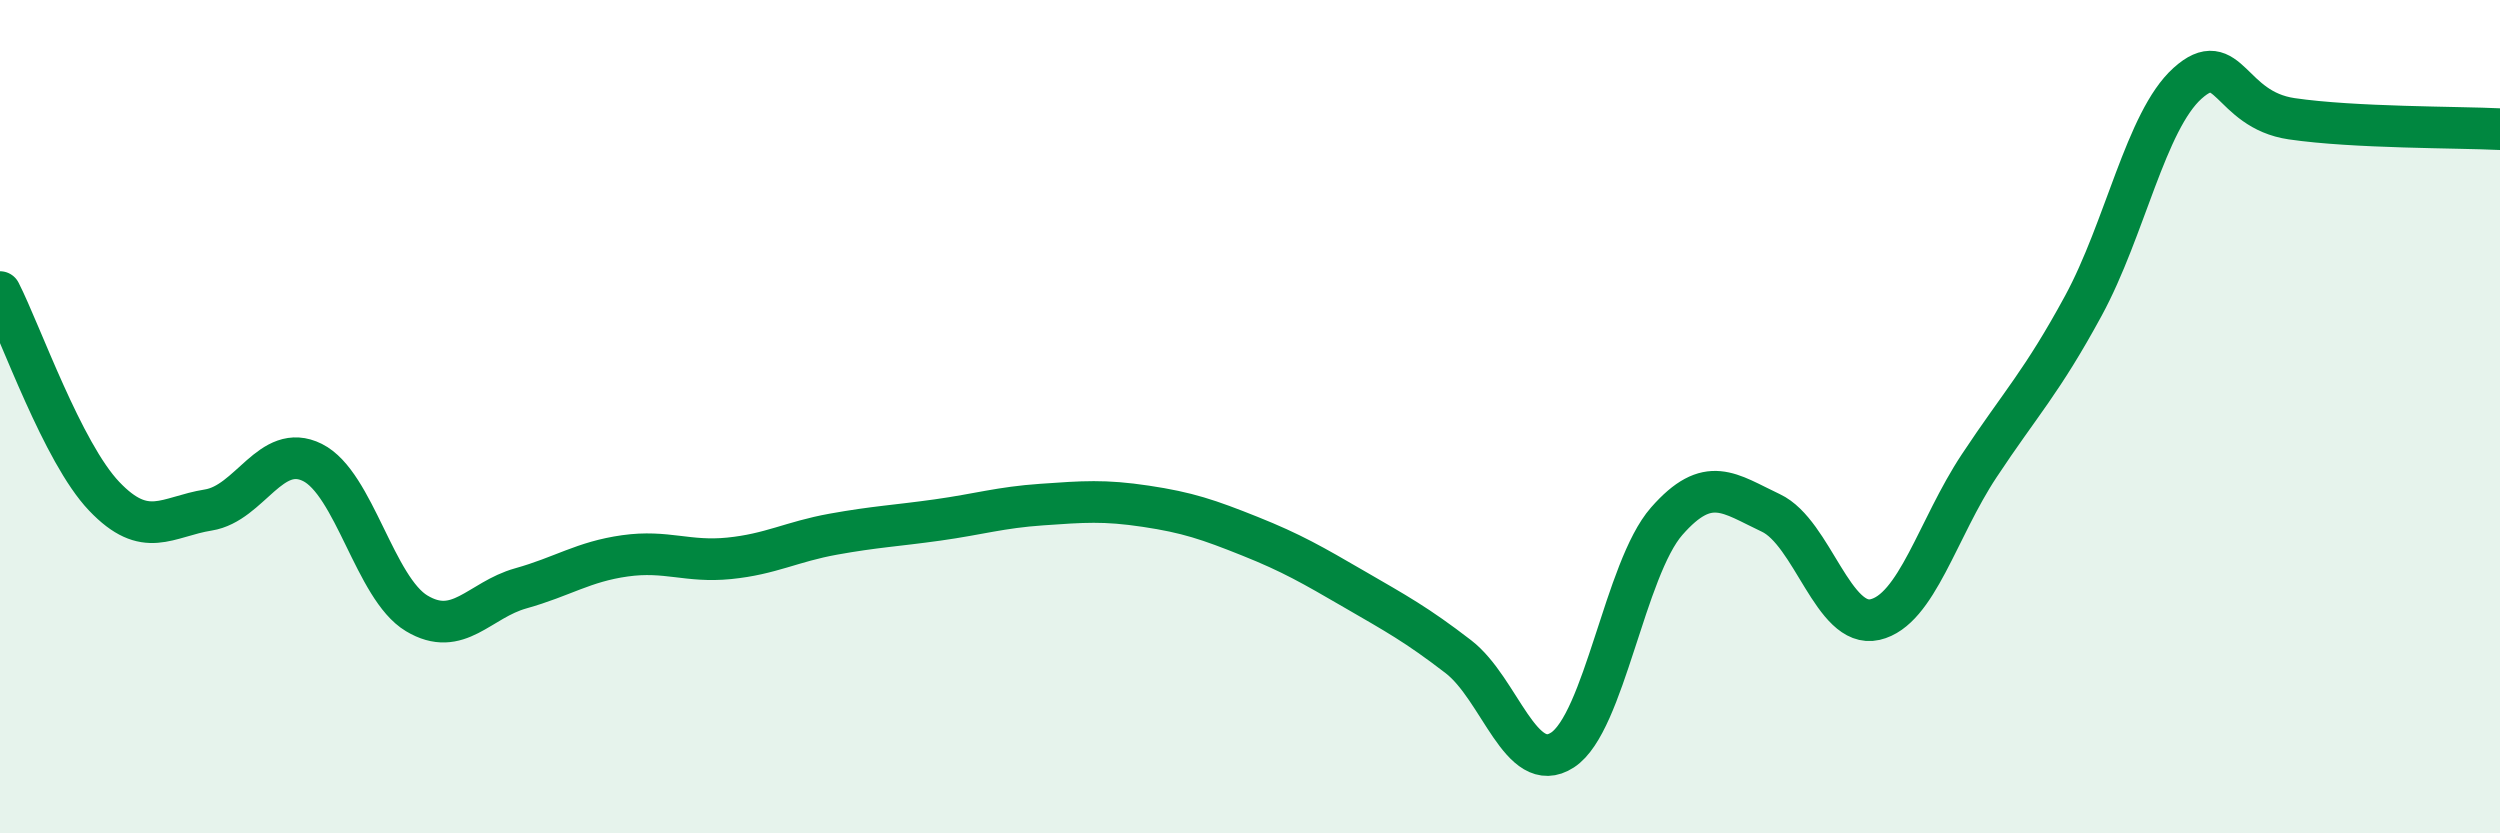 
    <svg width="60" height="20" viewBox="0 0 60 20" xmlns="http://www.w3.org/2000/svg">
      <path
        d="M 0,7.01 C 0.5,7.99 1.5,10.86 2.5,11.91 C 3.5,12.96 4,12.4 5,12.24 C 6,12.08 6.5,10.6 7.5,11.1 C 8.5,11.6 9,14.12 10,14.72 C 11,15.32 11.5,14.4 12.5,14.12 C 13.5,13.84 14,13.48 15,13.34 C 16,13.2 16.5,13.5 17.5,13.4 C 18.5,13.3 19,13 20,12.82 C 21,12.64 21.5,12.62 22.5,12.48 C 23.5,12.34 24,12.18 25,12.11 C 26,12.04 26.5,12 27.5,12.15 C 28.5,12.3 29,12.47 30,12.87 C 31,13.27 31.5,13.56 32.5,14.14 C 33.5,14.72 34,14.99 35,15.76 C 36,16.53 36.5,18.65 37.5,18 C 38.5,17.35 39,13.65 40,12.51 C 41,11.37 41.5,11.84 42.5,12.31 C 43.5,12.78 44,15.1 45,14.87 C 46,14.64 46.5,12.69 47.5,11.18 C 48.5,9.67 49,9.18 50,7.34 C 51,5.5 51.5,2.9 52.5,2 C 53.5,1.1 53.5,2.63 55,2.85 C 56.5,3.07 59,3.05 60,3.1L60 20L0 20Z"
        fill="#008740"
        opacity="0.1"
        stroke-linecap="round"
        stroke-linejoin="round"
      />
      <path
        d="M 0,7.01 C 0.5,7.99 1.5,10.86 2.5,11.91 C 3.5,12.96 4,12.4 5,12.24 C 6,12.08 6.5,10.6 7.5,11.1 C 8.5,11.6 9,14.12 10,14.72 C 11,15.32 11.5,14.4 12.5,14.12 C 13.5,13.84 14,13.48 15,13.34 C 16,13.2 16.5,13.5 17.5,13.4 C 18.5,13.3 19,13 20,12.82 C 21,12.64 21.5,12.62 22.5,12.48 C 23.5,12.34 24,12.18 25,12.11 C 26,12.04 26.5,12 27.5,12.15 C 28.5,12.3 29,12.47 30,12.87 C 31,13.27 31.5,13.56 32.5,14.14 C 33.5,14.72 34,14.99 35,15.76 C 36,16.53 36.5,18.65 37.5,18 C 38.5,17.35 39,13.65 40,12.51 C 41,11.37 41.5,11.84 42.5,12.31 C 43.5,12.78 44,15.1 45,14.87 C 46,14.64 46.5,12.69 47.5,11.18 C 48.5,9.67 49,9.18 50,7.34 C 51,5.5 51.5,2.9 52.5,2 C 53.5,1.1 53.5,2.63 55,2.85 C 56.5,3.07 59,3.05 60,3.1"
        stroke="#008740"
        stroke-width="1"
        fill="none"
        stroke-linecap="round"
        stroke-linejoin="round"
      />
    </svg>
  